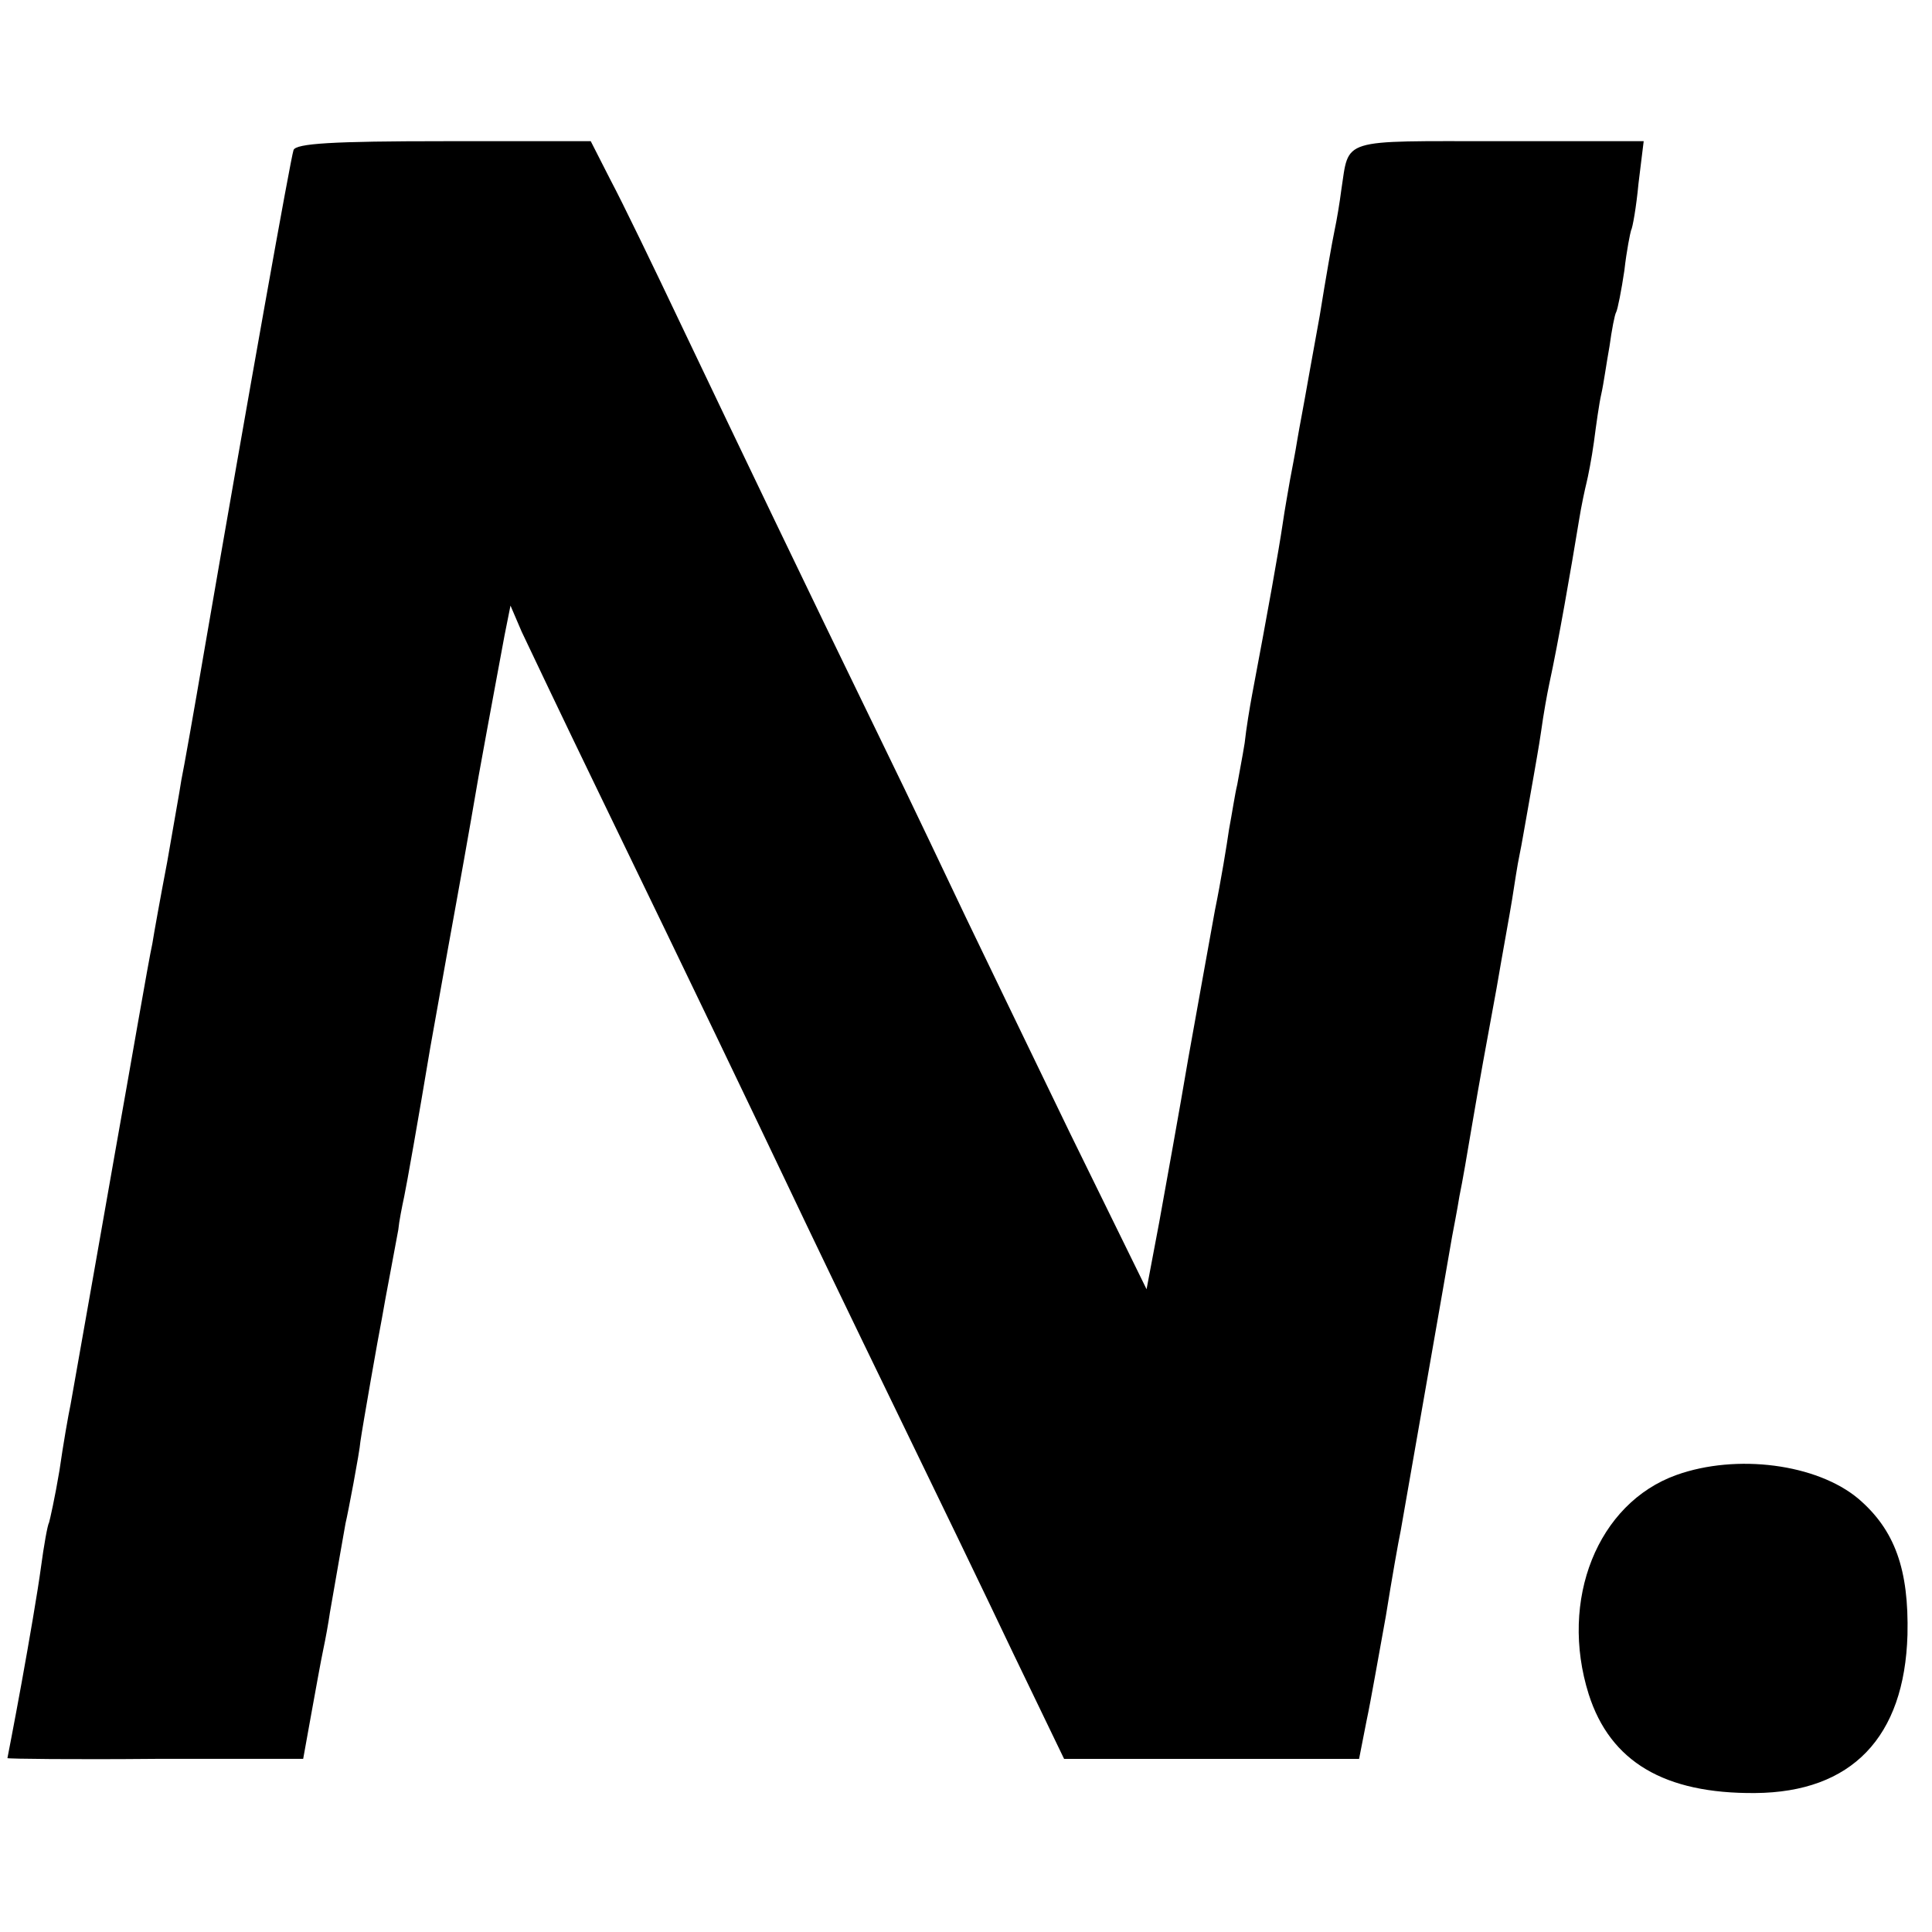 <?xml version="1.0" standalone="no"?>
<!DOCTYPE svg PUBLIC "-//W3C//DTD SVG 20010904//EN"
 "http://www.w3.org/TR/2001/REC-SVG-20010904/DTD/svg10.dtd">
<svg version="1.0" xmlns="http://www.w3.org/2000/svg"
 width="260pt" height="260pt" viewBox="0 0 260 260"
 preserveAspectRatio="xMidYMid meet">
<g transform="translate(0,260) scale(0.1,-0.1)"
fill="#000000" stroke="none">
<path d="M395 2398 c-4 -12 -60 -325 -120 -673 -14 -82 -28 -161 -31 -175 -2
-14 -11 -63 -19 -110 -9 -47 -18 -97 -20 -110 -5 -22 -31 -174 -50 -280 -6
-34 -51 -290 -60 -340 -3 -14 -10 -54 -15 -89 -6 -36 -13 -67 -14 -70 -2 -3
-7 -31 -11 -61 -4 -30 -16 -100 -26 -155 -10 -55 -19 -101 -19 -101 0 -1 90
-2 199 -1 l199 0 11 61 c6 33 13 72 16 86 3 14 7 36 9 50 7 40 20 115 21 120
3 12 19 96 20 110 3 21 24 141 29 166 2 12 7 39 11 60 4 22 9 48 11 59 1 11 5
31 8 45 3 14 19 104 35 200 17 96 33 184 35 195 2 11 16 88 30 170 15 83 31
168 35 190 l8 40 15 -35 c9 -19 55 -116 103 -215 139 -287 204 -423 255 -530
26 -55 90 -188 142 -295 52 -107 125 -258 162 -336 l68 -141 199 0 198 0 10
51 c6 28 17 92 26 141 8 50 17 101 20 115 5 29 64 365 69 395 2 11 7 36 10 55
4 19 11 60 16 90 14 82 17 97 34 190 8 47 18 101 21 120 3 19 7 46 10 60 3 14
7 39 10 55 3 17 7 40 9 51 2 12 7 39 10 60 3 22 8 50 11 64 12 55 29 153 40
220 3 19 8 42 10 50 2 8 7 33 10 55 3 23 7 52 10 65 3 13 7 42 11 64 3 22 7
43 9 46 2 4 7 29 11 56 3 27 8 51 9 54 2 3 7 31 10 63 l7 57 -195 0 c-216 0
-201 5 -212 -66 -2 -16 -6 -40 -9 -54 -3 -14 -12 -65 -20 -115 -9 -49 -18
-100 -20 -111 -2 -12 -7 -37 -10 -55 -3 -19 -8 -44 -10 -55 -2 -12 -7 -39 -10
-60 -5 -34 -20 -118 -41 -229 -3 -16 -8 -46 -10 -65 -3 -19 -8 -44 -10 -56 -3
-12 -7 -39 -11 -60 -3 -21 -11 -70 -19 -109 -7 -38 -23 -128 -36 -200 -12 -71
-30 -170 -39 -220 l-17 -90 -103 210 c-56 116 -119 246 -140 290 -21 44 -72
152 -115 240 -106 218 -185 383 -267 555 -38 80 -81 169 -96 197 l-27 53 -198
0 c-149 0 -199 -3 -202 -12z"/>
<path d="M2256 615 c-106 -38 -158 -168 -118 -295 29 -91 102 -134 224 -133
130 1 201 75 205 213 2 88 -17 141 -66 183 -56 47 -164 61 -245 32z"/>
</g>
</svg>
